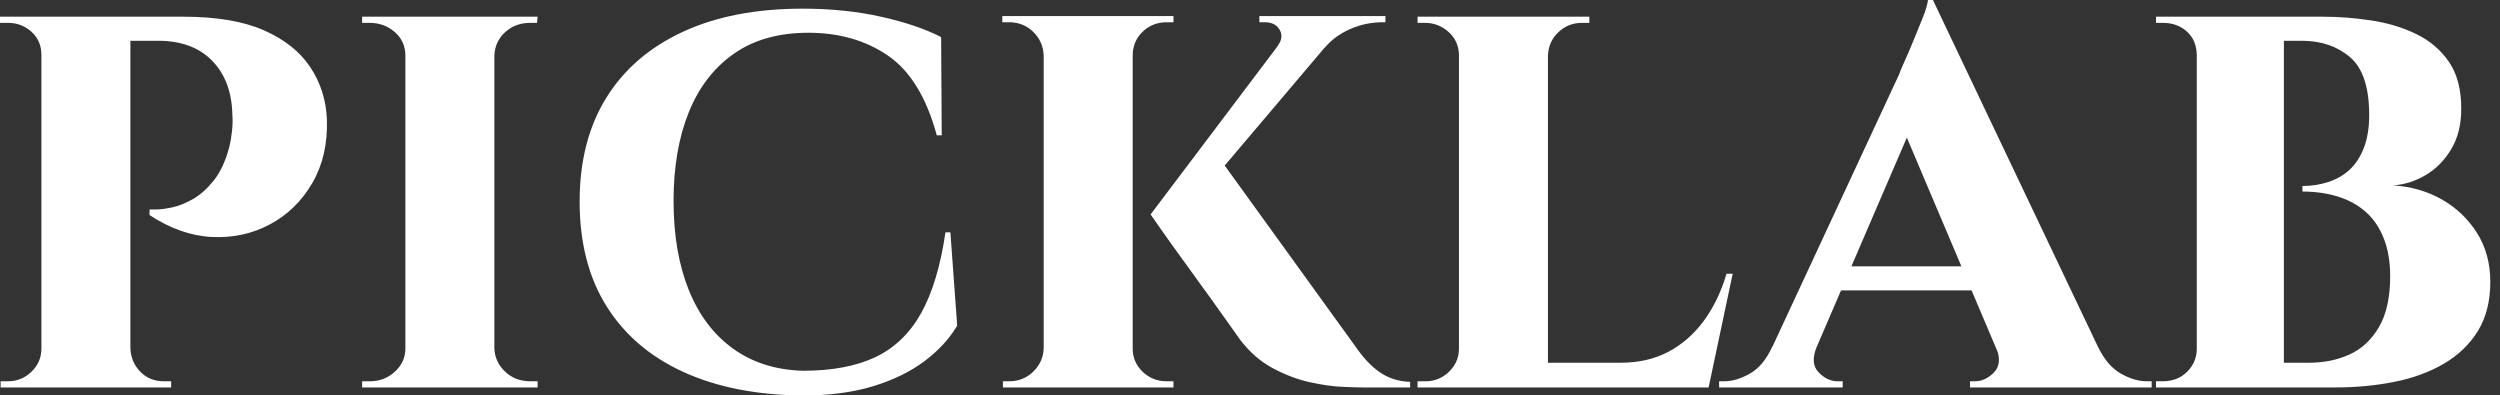 <svg baseProfile="full" height="28" version="1.1" viewBox="0 0 177 28" width="177" xmlns="http://www.w3.org/2000/svg" xmlns:ev="http://www.w3.org/2001/xml-events" xmlns:xlink="http://www.w3.org/1999/xlink"><rect x="0" y="0" width="177" height="28" fill="#333333" stroke="none"/><defs /><g><path d="M10.237 1.181H14.437Q17.981 1.181 20.169 2.144Q22.356 3.106 23.45 4.747Q24.544 6.387 24.631 8.444Q24.719 11.025 23.603 12.95Q22.487 14.875 20.606 15.881Q18.725 16.887 16.494 16.778Q14.262 16.669 12.075 15.225V14.831Q12.075 14.831 12.534 14.831Q12.994 14.831 13.694 14.678Q14.394 14.525 15.159 14.087Q15.925 13.65 16.625 12.775Q17.325 11.9 17.719 10.413Q17.85 9.887 17.916 9.253Q17.981 8.619 17.938 8.137Q17.894 5.731 16.516 4.309Q15.137 2.887 12.688 2.887H10.631Q10.631 2.887 10.544 2.472Q10.456 2.056 10.347 1.619Q10.237 1.181 10.237 1.181ZM10.719 1.181V27.431H4.419V1.181ZM4.55 24.675 4.681 27.431H1.531V26.994Q1.575 26.994 1.794 26.994Q2.012 26.994 2.056 26.994Q3.019 26.994 3.719 26.316Q4.419 25.637 4.419 24.675ZM4.506 3.894H4.419Q4.419 2.887 3.719 2.253Q3.019 1.619 2.056 1.619Q1.969 1.619 1.772 1.619Q1.575 1.619 1.487 1.619V1.181H4.681ZM10.631 24.675H10.719Q10.762 25.637 11.419 26.316Q12.075 26.994 13.081 26.994Q13.169 26.994 13.366 26.994Q13.562 26.994 13.606 26.994V27.431H10.412Z M36.487 1.181V27.431H30.188V1.181ZM30.319 24.675V27.431H27.125V26.994Q27.125 26.994 27.387 26.994Q27.65 26.994 27.694 26.994Q28.7 26.994 29.444 26.316Q30.188 25.637 30.188 24.675ZM36.4 24.675H36.487Q36.531 25.637 37.253 26.316Q37.975 26.994 39.025 26.994Q39.025 26.994 39.266 26.994Q39.506 26.994 39.55 26.994V27.431H36.4ZM36.4 3.938V1.181H39.55L39.506 1.619Q39.506 1.619 39.287 1.619Q39.069 1.619 39.025 1.619Q37.975 1.619 37.253 2.275Q36.531 2.931 36.487 3.938ZM30.319 3.938H30.188Q30.188 2.931 29.444 2.275Q28.7 1.619 27.65 1.619Q27.65 1.619 27.387 1.619Q27.125 1.619 27.125 1.619V1.181H30.319Z M68.775 16.45 69.256 23.056Q68.425 24.456 66.938 25.572Q65.45 26.688 63.306 27.344Q61.162 28.0 58.319 28.0Q53.419 27.956 49.875 26.337Q46.331 24.719 44.428 21.678Q42.525 18.637 42.525 14.262Q42.525 9.975 44.406 6.934Q46.287 3.894 49.831 2.253Q53.375 0.613 58.319 0.613Q61.294 0.613 63.853 1.181Q66.412 1.75 68.119 2.625L68.162 9.581H67.812Q66.719 5.556 64.356 3.938Q61.994 2.319 58.712 2.319Q55.562 2.319 53.441 3.806Q51.319 5.294 50.247 7.963Q49.175 10.631 49.175 14.219Q49.175 17.85 50.247 20.519Q51.319 23.188 53.375 24.675Q55.431 26.162 58.319 26.25Q61.425 26.25 63.459 25.288Q65.494 24.325 66.697 22.181Q67.9 20.037 68.425 16.45Z M87.631 10.938 97.431 24.5Q98.262 25.725 99.181 26.359Q100.1 26.994 101.325 27.037V27.431H97.956Q97.519 27.431 96.512 27.387Q95.506 27.344 94.216 27.059Q92.925 26.775 91.612 26.075Q90.3 25.375 89.294 24.062Q89.075 23.756 88.55 23.012Q88.025 22.269 87.303 21.262Q86.581 20.256 85.816 19.206Q85.05 18.156 84.394 17.238Q83.737 16.319 83.344 15.75Q82.95 15.181 82.95 15.181ZM96.906 1.444 85.487 14.919 82.95 15.181 93.319 1.444ZM99.575 1.137V1.575H99.4Q98.175 1.575 97.081 2.056Q95.987 2.538 95.287 3.369L91.919 3.281Q92.4 2.669 92.094 2.122Q91.787 1.575 91.044 1.575H90.65V1.137H99.4ZM81.681 1.137V27.431H75.381V1.137ZM75.469 24.675V27.431H72.494V26.994Q72.494 26.994 72.691 26.994Q72.887 26.994 72.931 26.994Q73.937 26.994 74.637 26.316Q75.337 25.637 75.381 24.675ZM81.55 24.675H81.681Q81.681 25.637 82.381 26.316Q83.081 26.994 84.087 26.994Q84.131 26.994 84.35 26.994Q84.569 26.994 84.569 26.994V27.431H81.55ZM81.55 3.938V1.137H84.569V1.575Q84.525 1.575 84.328 1.575Q84.131 1.575 84.087 1.575Q83.081 1.575 82.381 2.253Q81.681 2.931 81.681 3.938ZM75.469 3.938H75.381Q75.337 2.931 74.637 2.253Q73.937 1.575 72.931 1.575Q72.931 1.575 72.712 1.575Q72.494 1.575 72.45 1.575V1.137H75.469Z M111.081 1.181V27.431H104.781V1.181ZM121.275 25.681 122.325 27.431H110.994V25.681ZM124.162 19.381 122.456 27.431H114.887L116.244 25.681Q118.125 25.681 119.591 24.916Q121.056 24.15 122.106 22.728Q123.156 21.306 123.725 19.381ZM104.912 24.675 105.087 27.431H101.85V26.994Q101.85 26.994 102.112 26.994Q102.375 26.994 102.419 26.994Q103.381 26.994 104.081 26.316Q104.781 25.637 104.781 24.675ZM110.994 3.938V1.181H114.012V1.619Q113.969 1.619 113.728 1.619Q113.487 1.619 113.487 1.619Q112.525 1.619 111.825 2.275Q111.125 2.931 111.081 3.938ZM104.912 3.938H104.781Q104.781 2.931 104.059 2.275Q103.337 1.619 102.375 1.619Q102.331 1.619 102.091 1.619Q101.85 1.619 101.85 1.619V1.181H104.912Z M138.338 0.0 151.287 27.212H143.894L135.756 8.006ZM130.112 24.544Q129.631 25.725 130.244 26.359Q130.856 26.994 131.6 26.994H131.95V27.431H123.2V26.994Q123.2 26.994 123.375 26.994Q123.55 26.994 123.55 26.994Q124.425 26.994 125.387 26.447Q126.35 25.9 126.962 24.544ZM138.338 0.0 138.425 5.25 128.931 27.3H125.694L135.931 5.294Q136.019 5.031 136.325 4.353Q136.631 3.675 136.981 2.822Q137.331 1.969 137.637 1.203Q137.944 0.438 137.987 0.0ZM142.144 18.856V20.562H130.987V18.856ZM142.8 24.544H150.019Q150.675 25.9 151.637 26.447Q152.6 26.994 153.475 26.994Q153.475 26.994 153.65 26.994Q153.825 26.994 153.825 26.994V27.431H140.963V26.994H141.312Q142.056 26.994 142.669 26.359Q143.281 25.725 142.8 24.544Z M158.637 1.181H165.9Q167.606 1.181 169.356 1.444Q171.106 1.706 172.55 2.406Q173.994 3.106 174.869 4.375Q175.744 5.644 175.744 7.7Q175.744 9.363 175.044 10.544Q174.344 11.725 173.25 12.381Q172.156 13.037 170.931 13.125Q172.856 13.256 174.387 14.131Q175.919 15.006 176.859 16.494Q177.8 17.981 177.8 19.95Q177.8 22.006 176.925 23.428Q176.05 24.85 174.519 25.747Q172.987 26.644 170.997 27.037Q169.006 27.431 166.819 27.431H162.881Q162.881 27.431 162.881 26.994Q162.881 26.556 162.881 26.119Q162.881 25.681 162.881 25.681H164.981Q166.556 25.681 167.847 25.091Q169.137 24.5 169.925 23.144Q170.712 21.787 170.712 19.556Q170.712 18.025 170.253 16.866Q169.794 15.706 168.962 14.984Q168.131 14.262 166.994 13.912Q165.856 13.562 164.5 13.562V13.169Q165.462 13.169 166.337 12.884Q167.212 12.6 167.847 12.009Q168.481 11.419 168.853 10.456Q169.225 9.494 169.225 8.137Q169.225 5.206 167.869 4.047Q166.512 2.887 164.456 2.887H159.031Q159.031 2.844 158.922 2.428Q158.812 2.012 158.725 1.597Q158.637 1.181 158.637 1.181ZM163.187 1.181V27.431H157.019V1.181ZM157.15 24.675V27.431H154.131V26.994Q154.175 26.994 154.372 26.994Q154.569 26.994 154.612 26.994Q155.662 26.994 156.341 26.316Q157.019 25.637 157.019 24.675ZM157.15 3.938H157.019Q157.019 2.887 156.341 2.253Q155.662 1.619 154.612 1.619Q154.569 1.619 154.372 1.619Q154.175 1.619 154.131 1.619V1.181H157.15Z " fill="rgb(255,255,255)" transform="translate(-1.487, 0)" /></g></svg>